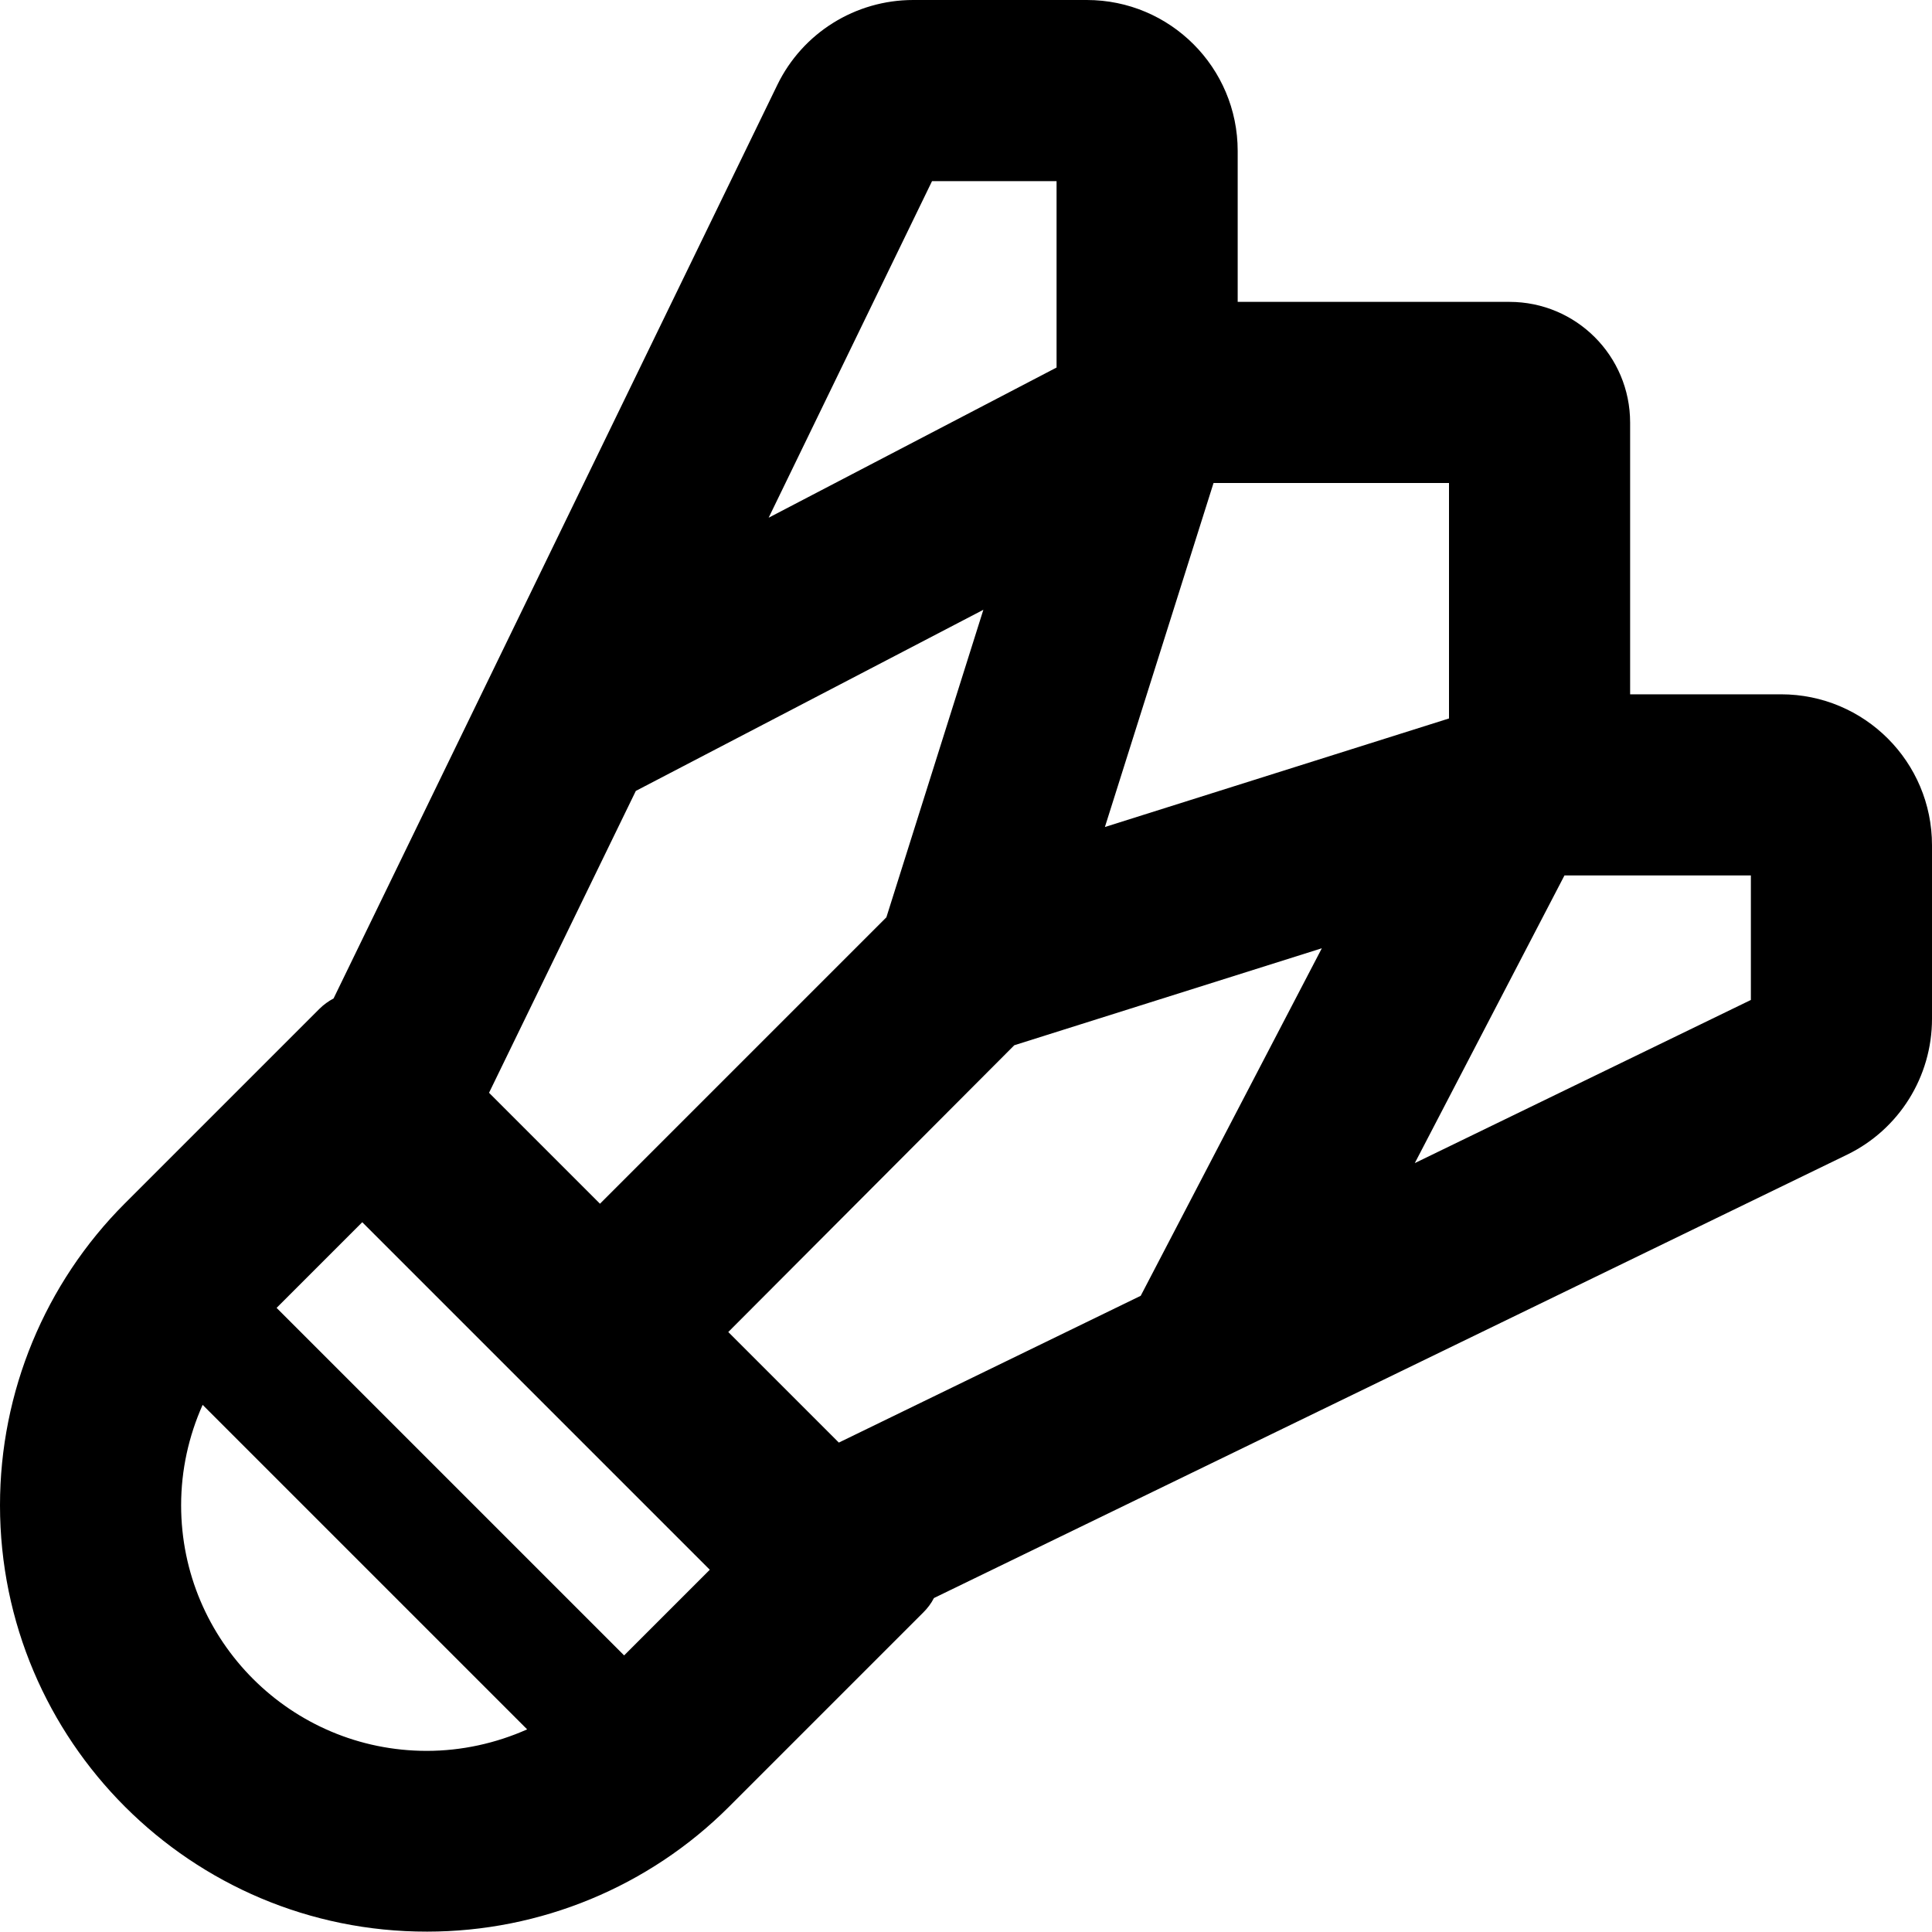 <svg xmlns="http://www.w3.org/2000/svg" viewBox="0 0 512 512"><!--! Font Awesome Pro 6.5.1 by @fontawesome - https://fontawesome.com License - https://fontawesome.com/license (Commercial License) Copyright 2023 Fonticons, Inc. --><path d="M247 48l-43.3 89.2L280 97.4V48H247zM168.5 209.6l-38.9 80L159 319l75.9-75.9 25.7-81.5-92.1 48zM328 40V80h72c17.7 0 32 14.3 32 32v72h40c22.1 0 40 17.9 40 40v46c0 15.3-8.7 29.3-22.5 36l-242 117.5c-.7 1.4-1.7 2.7-2.8 3.8l-51.5 51.5c-21.2 21.2-50 33.1-80 33.1C50.7 512 0 461.3 0 398.9c0-30 11.9-58.8 33.1-80l51.5-51.5c1.2-1.2 2.5-2.1 3.8-2.8L206 22.5C212.7 8.7 226.7 0 242 0h46c22.1 0 40 17.9 40 40zM222.3 382.3l80-38.9 48-92.1-81.5 25.7L193 353l29.4 29.4zm70.4-163.1L384 190.4V128H321.6l-28.8 91.2zM188.1 416L96 323.9 73.3 346.6l92.1 92.1L188.1 416zm-48.4 42.3l-86-86C50 380.6 48 389.6 48 398.9c0 36 29.2 65.1 65.1 65.1c9.2 0 18.3-2 26.6-5.7zm235.1-150L464 265V232H414.6l-39.7 76.3z"/></svg>